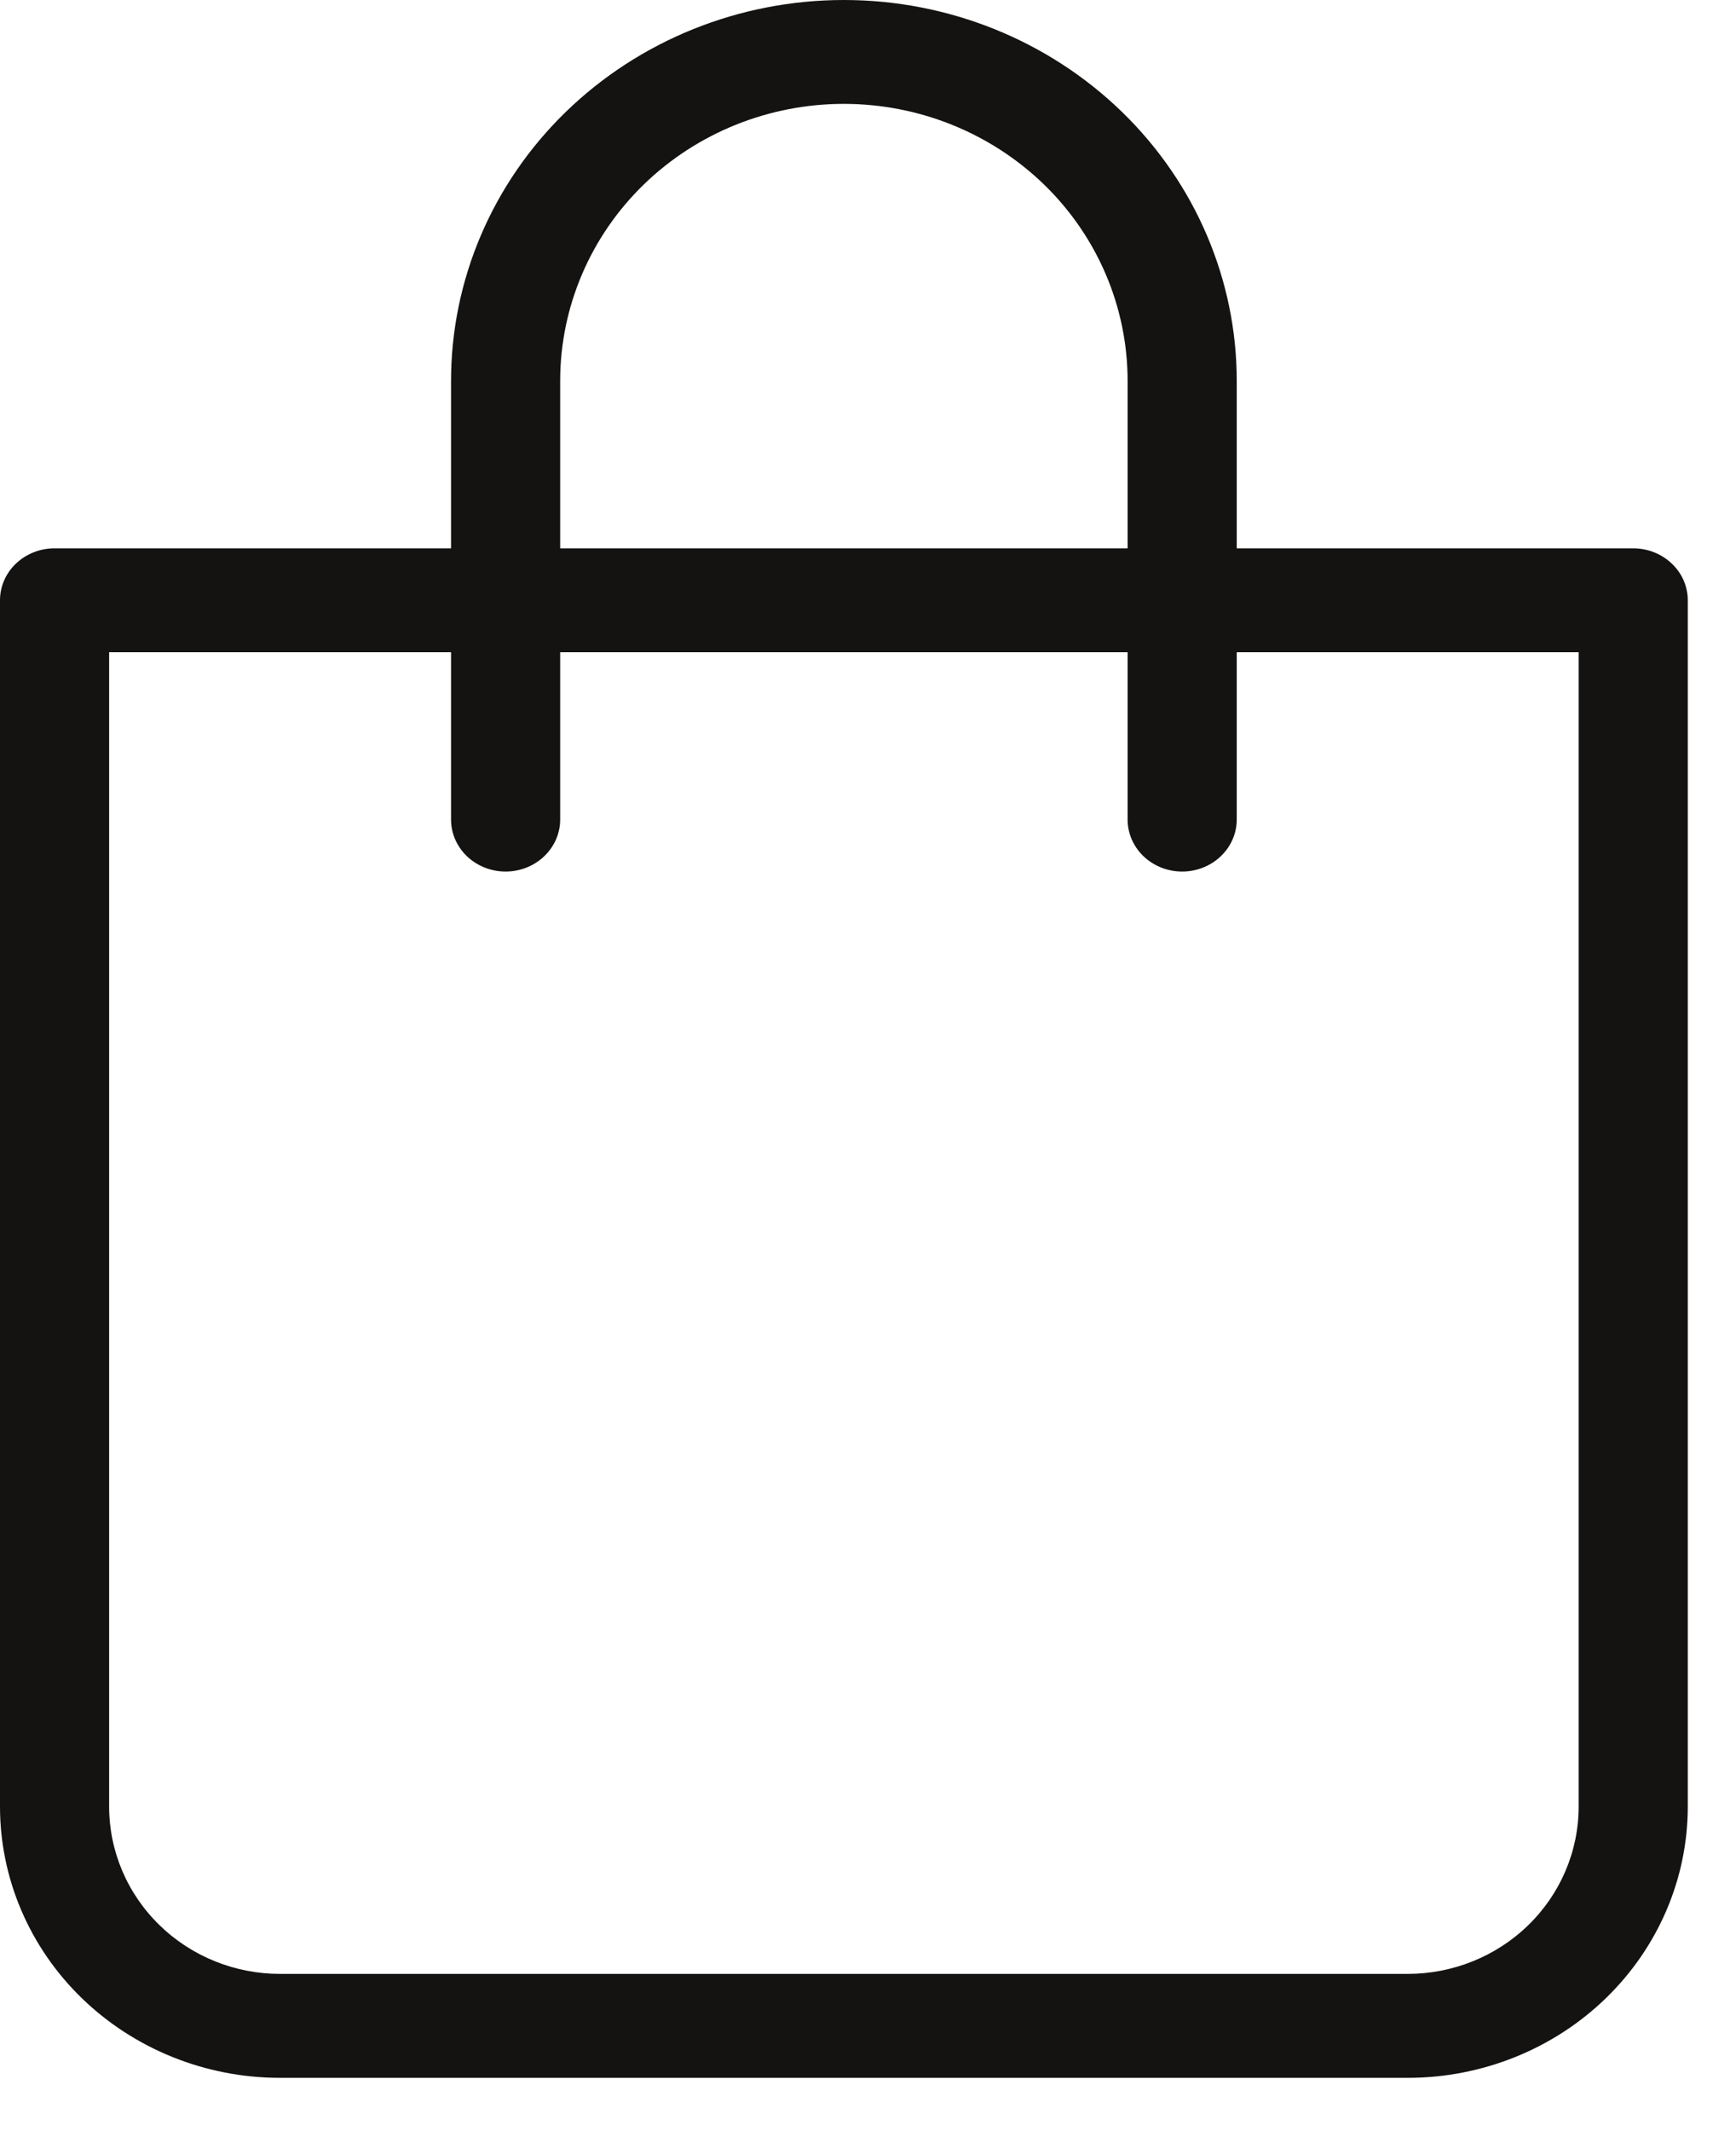 <?xml version="1.0" encoding="UTF-8"?> <svg xmlns="http://www.w3.org/2000/svg" width="22" height="27" viewBox="0 0 22 27" fill="none"><path fill-rule="evenodd" clip-rule="evenodd" d="M15.673 4.826V6.947H20.697C20.885 6.947 21.063 7.02 21.191 7.145C21.32 7.269 21.389 7.435 21.389 7.605V22.888C21.389 23.795 21.018 24.667 20.354 25.313C19.69 25.959 18.785 26.325 17.839 26.325H3.549C2.603 26.325 1.699 25.959 1.034 25.313C0.37 24.667 0 23.795 0 22.888V7.605C0 7.435 0.069 7.269 0.197 7.145C0.326 7.02 0.503 6.947 0.691 6.947H5.716V4.826C5.716 3.551 6.237 2.325 7.169 1.419C8.102 0.512 9.369 0 10.694 0C12.019 0 13.287 0.512 14.22 1.419C15.152 2.325 15.673 3.551 15.673 4.826ZM7.099 6.947H14.29V4.826C14.29 3.891 13.908 2.996 13.232 2.339C12.556 1.683 11.643 1.316 10.694 1.316C9.745 1.316 8.832 1.683 8.157 2.339C7.481 2.996 7.099 3.891 7.099 4.826V6.947ZM5.716 8.263H1.383V22.888C1.383 23.455 1.615 23.996 2.023 24.392C2.43 24.788 2.979 25.008 3.549 25.008H17.839C18.409 25.008 18.959 24.788 19.366 24.392C19.774 23.996 20.006 23.455 20.006 22.888V8.263H15.673V10.384C15.673 10.553 15.604 10.719 15.475 10.844C15.347 10.969 15.169 11.042 14.981 11.042C14.793 11.042 14.616 10.969 14.487 10.844C14.359 10.719 14.29 10.553 14.29 10.384V8.263H7.099V10.384C7.099 10.553 7.03 10.719 6.901 10.844C6.773 10.969 6.595 11.042 6.407 11.042C6.219 11.042 6.042 10.969 5.913 10.844C5.785 10.719 5.716 10.553 5.716 10.384V8.263Z" fill="#141312"></path></svg> 